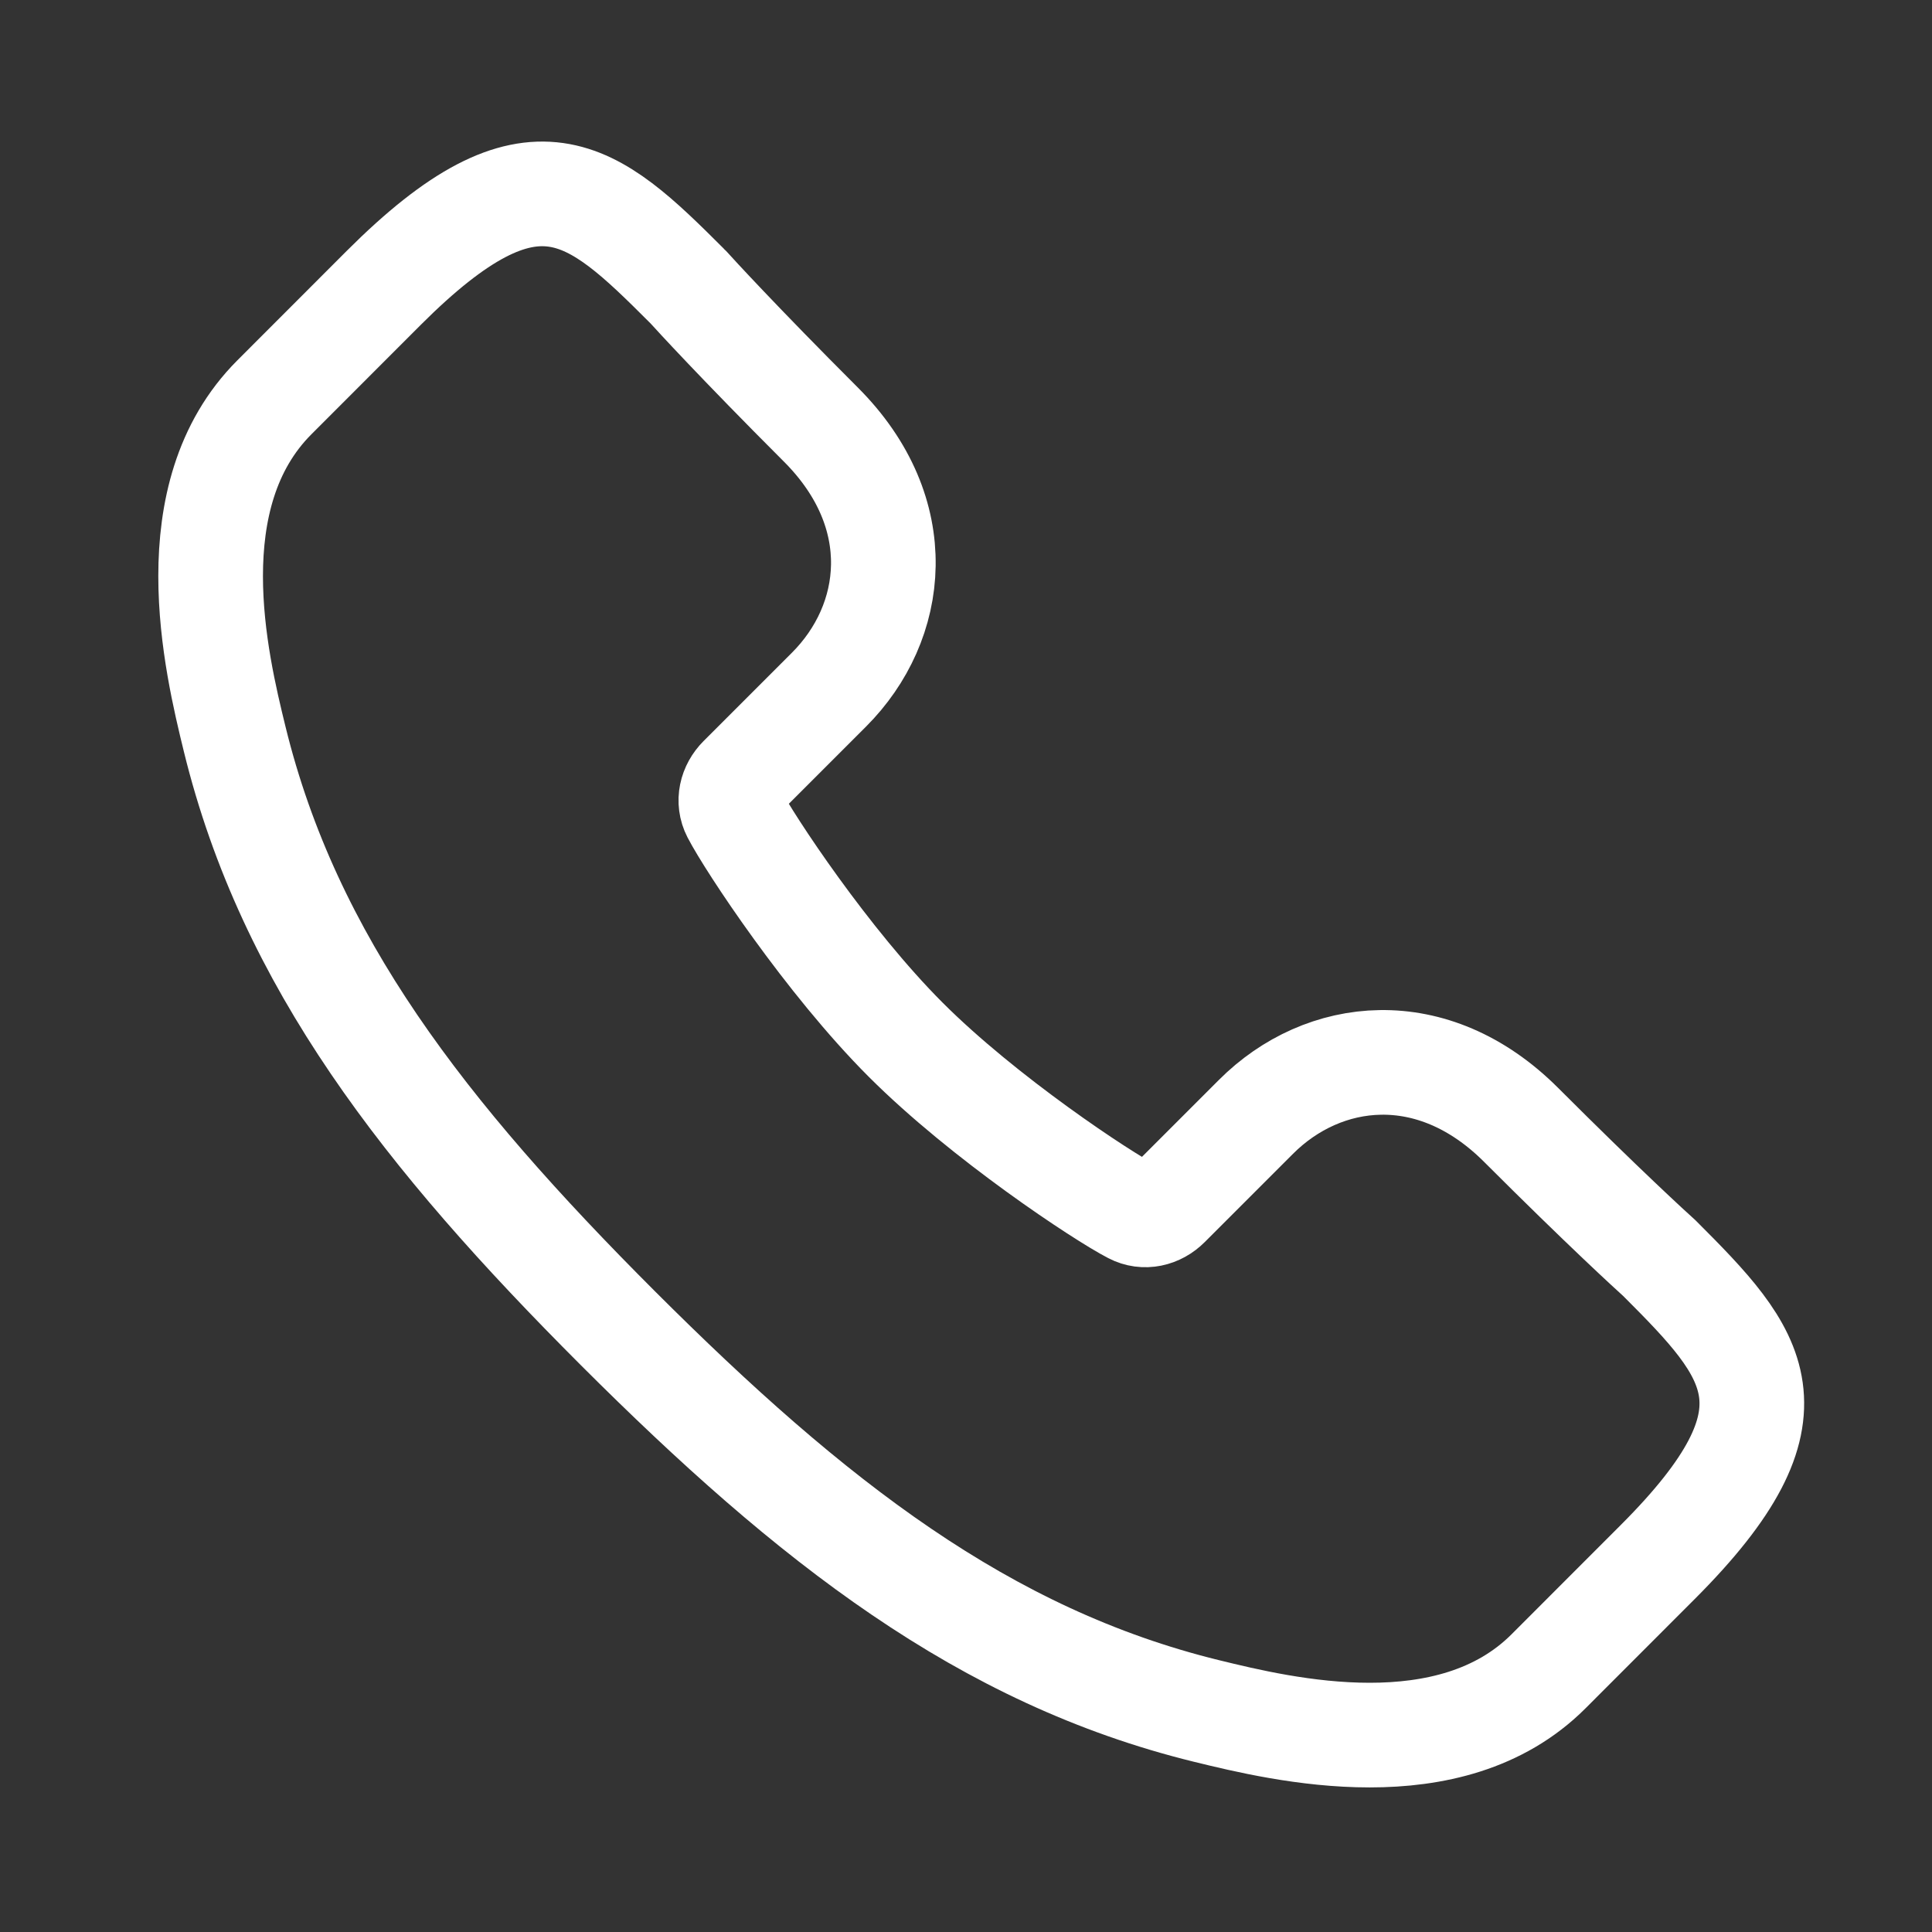 <svg width="24" height="24" viewBox="0 0 24 24" fill="none" xmlns="http://www.w3.org/2000/svg">
<rect x="0" y="0" width="24" height="24" fill="#333333" stroke="none"/>
<path d="M2.916 9.184C3.593 11.942 5.266 14.09 7.676 16.5C10.085 18.907 12.228 20.577 14.986 21.254C15.948 21.49 18.016 21.982 19.236 20.762L20.593 19.404C22.459 17.538 21.803 16.82 20.621 15.637C20.615 15.632 20.609 15.626 20.603 15.62C20.524 15.549 19.922 15 18.896 13.974C17.793 12.871 16.436 13.04 15.603 13.873L14.506 14.97C14.387 15.089 14.216 15.13 14.067 15.052C13.694 14.86 12.226 13.891 11.25 12.915C10.276 11.94 9.311 10.476 9.118 10.104C9.041 9.954 9.082 9.783 9.201 9.664L10.298 8.567C11.13 7.735 11.3 6.377 10.197 5.274C9.171 4.248 8.622 3.647 8.55 3.567C8.544 3.561 8.539 3.555 8.533 3.55C7.351 2.368 6.632 1.711 4.766 3.577L3.409 4.935C2.189 6.155 2.68 8.222 2.916 9.184Z" stroke="white" stroke-width="1.3" stroke-linecap="round"/>
</svg>
